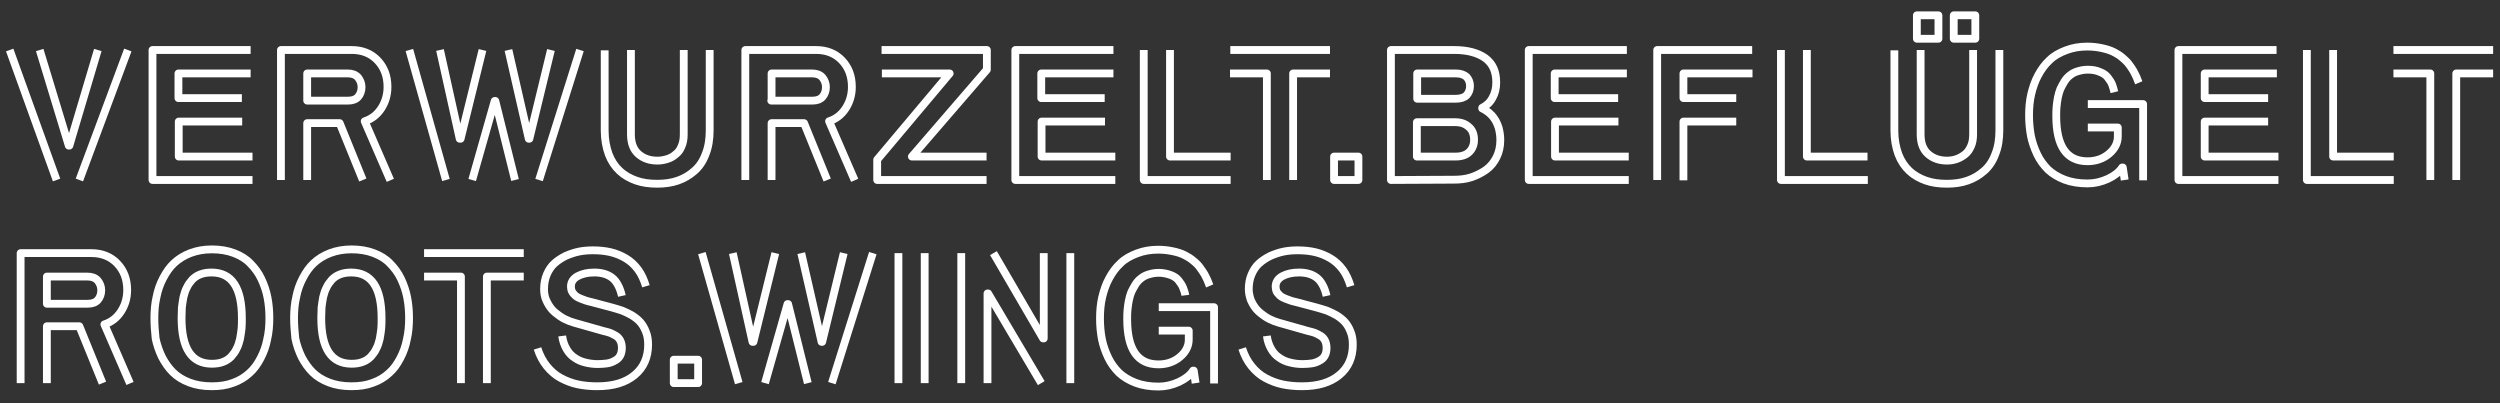 <?xml version="1.0" encoding="utf-8"?>
<!-- Generator: Adobe Illustrator 19.1.0, SVG Export Plug-In . SVG Version: 6.00 Build 0)  -->
<svg version="1.1" id="Ebene_1" xmlns="http://www.w3.org/2000/svg" xmlns:xlink="http://www.w3.org/1999/xlink" x="0px" y="0px"
	 viewBox="116 219.9 800 129" style="enable-background:new 116 219.9 800 129;" xml:space="preserve">
<rect x="116" y="219.9" width="800" height="129" fill="#333333" stroke="none"/>
<style type="text/css">
	.st0{fill:none;stroke:#FFFFFF;stroke-width:2.5;stroke-linejoin:round;stroke-miterlimit:4.456;}
</style>
<g>
	<path class="st0" d="M128.7,235.9l9.3,30.6h0.2l9.1-30.6 M134.1,277.5l-15-41.6 M156.9,235.9l-15.5,41.6"/>
	<path class="st0" d="M196.2,243.4h-23.1v7.9h20.3 M196.8,277.5h-32v-41.6h31.4 M193.5,258.8h-20.3V270h23.6"/>
	<path class="st0" d="M232.1,277.5l-7.4-18.2h-10.4v18.2 M205.9,277.5v-41.6h22.7c3.3,0,6.1,1.1,8.2,3.3c2.1,2.2,3.2,5,3.2,8.5
		c0,2.6-0.7,4.9-2,6.9c-1.3,2-3.1,3.4-5.3,4.1l8.2,18.9 M214.3,252.1h13.1c1.4,0,2.5-0.4,3.2-1.2c0.7-0.8,1.1-1.9,1.1-3.1
		c0-1.2-0.4-2.2-1.1-3.1c-0.8-0.9-1.9-1.3-3.3-1.3h-13V252.1z"/>
	<path class="st0" d="M280.8,277.5l-6.3-25.3h-0.2l-7.2,25.3 M301.6,235.9l-13.1,41.6 M278.7,235.9l6.5,28.4h0.2l6.9-28.4
		 M256.8,235.9l6.3,28.4h0.3l7-28.4 M258.7,277.5L247,235.9"/>
	<path class="st0" d="M343.1,235.9v25.7c0,2.8-0.4,5.4-1.3,7.6c-0.8,2.2-2,4-3.6,5.4s-3.3,2.4-5.3,3.1c-2,0.7-4.2,1-6.6,1
		c-2.5,0-4.7-0.3-6.7-1c-2-0.7-3.8-1.7-5.3-3.1c-1.5-1.4-2.7-3.2-3.5-5.3c-0.8-2.2-1.3-4.7-1.3-7.6v-25.7 M317.9,235.9v27
		c0,2.8,0.8,4.9,2.4,6.3c1.6,1.4,3.6,2.1,6.1,2.1c1.1,0,2.1-0.2,3.1-0.5c1-0.3,1.9-0.8,2.7-1.5c0.8-0.6,1.5-1.5,1.9-2.6
		c0.5-1.1,0.7-2.4,0.7-3.8v-27"/>
	<path class="st0" d="M380.7,277.5l-7.4-18.2h-10.4v18.2 M354.5,277.5v-41.6h22.7c3.3,0,6.1,1.1,8.2,3.3c2.1,2.2,3.2,5,3.2,8.5
		c0,2.6-0.7,4.9-2,6.9c-1.3,2-3.1,3.4-5.3,4.1l8.2,18.9 M362.8,252.1H376c1.4,0,2.5-0.4,3.2-1.2c0.7-0.8,1.1-1.9,1.1-3.1
		c0-1.2-0.4-2.2-1.1-3.1c-0.8-0.9-1.9-1.3-3.3-1.3h-13V252.1z"/>
	<path class="st0" d="M431.7,277.5h-35V271l23.2-27.6h-21.7 M398.1,235.9h33.7v6.3l-24,27.8h23.9"/>
	<path class="st0" d="M469.6,258.8h-20.3V270h23.6 M472.3,243.4h-23.1v7.9h20.3 M472.9,277.5h-32v-41.6h31.4"/>
	<path class="st0" d="M509.8,277.5H482v-41.6 M490.4,235.9V270h19.4"/>
	<path class="st0" d="M521.4,277.5v-34.1h-11.8 M541.6,243.4h-11.8v34.1 M509.7,235.9h31.9"/>
	<path class="st0" d="M542.9,277.5V270h7.8v7.5H542.9z"/>
	<path class="st0" d="M561.1,277.5v-41.6h20.3c4.2,0,7.5,0.9,9.9,2.6c2.4,1.8,3.5,4.3,3.5,7.8c0,1.8-0.4,3.5-1.2,4.9
		c-0.8,1.5-1.9,2.5-3.3,3.2v0.2c0.7,0.3,1.4,0.8,2.1,1.3c0.6,0.5,1.3,1.2,1.8,2c0.6,0.8,1,1.8,1.4,3c0.3,1.2,0.5,2.4,0.5,3.8
		c0,2-0.4,3.9-1.2,5.5c-0.8,1.6-1.9,3-3.3,4c-1.4,1-3,1.8-4.7,2.4c-1.8,0.6-3.7,0.8-5.6,0.8L561.1,277.5L561.1,277.5z M569.5,251.5
		h12.4c1.5,0,2.7-0.4,3.4-1.1c0.7-0.8,1.1-1.7,1.1-3c0-1.2-0.4-2.1-1.1-2.9c-0.8-0.7-1.9-1.1-3.4-1.1h-12.4V251.5z M569.5,270h12.3
		c1.9,0,3.4-0.5,4.4-1.5c1-1,1.5-2.3,1.5-3.9c0-1.8-0.6-3.2-1.7-4.1c-1.1-1-2.5-1.5-4.3-1.5h-12.3V270z"/>
	<path class="st0" d="M637.2,277.5h-32v-41.6h31.4 M633.9,258.8h-20.3V270h23.6 M636.6,243.4h-23.1v7.9h20.3"/>
	<path class="st0" d="M671.6,258.8h-16.9v18.8 M676.8,243.4h-22.1v7.9h16.9 M646.3,277.5v-41.6h30.4"/>
	<path class="st0" d="M713.7,277.5h-27.8v-41.6 M694.2,235.9V270h19.4"/>
	<path class="st0" d="M755.8,235.9v25.7c0,2.8-0.4,5.4-1.3,7.6c-0.8,2.2-2,4-3.6,5.4s-3.3,2.4-5.3,3.1c-2,0.7-4.2,1-6.6,1
		c-2.5,0-4.7-0.3-6.7-1c-2-0.7-3.8-1.7-5.3-3.1s-2.7-3.2-3.5-5.3c-0.8-2.2-1.3-4.7-1.3-7.6v-25.7 M730.6,235.9v27
		c0,2.8,0.8,4.9,2.4,6.3c1.6,1.4,3.6,2.1,6.1,2.1c1.1,0,2.1-0.2,3-0.5s1.8-0.8,2.7-1.5c0.8-0.6,1.4-1.5,1.9-2.6
		c0.5-1.1,0.7-2.4,0.7-3.8v-27 M729.4,232.3v-7.5h6.9v7.5H729.4z M741.2,232.3v-7.5h6.9v7.5H741.2z"/>
	<path class="st0" d="M795.9,277.5l-0.6-4h-0.2c-0.9,1.4-2.4,2.6-4.5,3.6c-2.2,1-4.3,1.5-6.6,1.5c-2.7,0-5.2-0.4-7.3-1.2
		c-2.1-0.8-3.9-1.9-5.3-3.2c-1.4-1.4-2.6-3-3.5-4.9s-1.6-3.9-2-5.9c-0.4-2.1-0.6-4.3-0.6-6.6c0-2.4,0.2-4.7,0.7-6.8
		c0.5-2.1,1.2-4.2,2.2-6c1-1.9,2.2-3.5,3.6-4.8c1.4-1.4,3.2-2.4,5.3-3.2c2.1-0.8,4.3-1.2,6.8-1.2c1.7,0,3.3,0.2,4.7,0.5
		s2.7,0.7,3.7,1.2c1,0.5,2,1.1,2.8,1.8s1.6,1.4,2.1,2.1c0.5,0.6,1,1.4,1.5,2.2c0.5,0.9,0.8,1.6,1,2c0.2,0.5,0.4,1.1,0.7,1.8
		 M784.1,253.2h17.7v24.4 M792.6,249.4c-0.2-0.8-0.4-1.6-0.7-2.4c-0.3-0.8-0.8-1.5-1.4-2.3s-1.5-1.4-2.6-1.8
		c-1.1-0.5-2.4-0.7-3.8-0.7c-1.2,0-2.2,0.2-3.2,0.5c-1,0.3-1.8,0.7-2.5,1.3c-0.7,0.5-1.3,1.2-1.8,2c-0.5,0.8-0.9,1.6-1.3,2.4
		c-0.3,0.8-0.6,1.7-0.8,2.8c-0.2,1-0.3,2-0.4,2.9c-0.1,0.9-0.1,1.9-0.1,2.9c0,9.7,3.3,14.5,10,14.5c2.7,0,5-0.8,6.9-2.4
		s2.8-3.5,2.8-5.5v-2.9h-9.6"/>
	<path class="st0" d="M844.6,243.4h-23.1v7.9h20.3 M845.1,277.5h-32v-41.6h31.4 M841.8,258.8h-20.3V270h23.6"/>
	<path class="st0" d="M862.6,235.9V270H882 M882,277.5h-27.8v-41.6"/>
	<path class="st0" d="M893.7,277.5v-34.1h-11.8 M913.8,243.4h-11.8v34.1 M881.9,235.9h31.9"/>
	<path class="st0" d="M148.8,342.5l-7.4-18.2H131v18.2 M122.6,342.5v-41.6h22.7c3.3,0,6.1,1.1,8.2,3.3c2.1,2.2,3.2,5,3.2,8.5
		c0,2.6-0.7,4.9-2,6.9c-1.3,2-3.1,3.4-5.3,4.1l8.2,18.9 M131,317.1h13.1c1.4,0,2.5-0.4,3.2-1.2c0.7-0.8,1.1-1.9,1.1-3.1
		c0-1.2-0.4-2.2-1.1-3.1c-0.8-0.9-1.9-1.3-3.3-1.3h-13V317.1z"/>
	<path class="st0" d="M165.4,321.7c0-2.4,0.2-4.7,0.7-6.8c0.4-2.1,1.1-4.1,2.1-6c1-1.9,2.1-3.5,3.5-4.8s3.1-2.4,5.2-3.2
		c2.1-0.8,4.4-1.2,6.9-1.2c2.6,0,5,0.4,7.1,1.2s3.9,1.9,5.2,3.3c1.4,1.4,2.6,3,3.5,4.9c0.9,1.9,1.6,3.9,2,6c0.4,2.1,0.6,4.2,0.6,6.6
		c0,2.4-0.2,4.7-0.7,6.8c-0.4,2.1-1.1,4.1-2.1,6c-1,1.9-2.1,3.5-3.6,4.8c-1.4,1.3-3.2,2.4-5.2,3.1c-2.1,0.8-4.3,1.1-6.9,1.1
		c-2.6,0-5-0.4-7.1-1.2c-2.1-0.8-3.9-1.9-5.3-3.3c-1.4-1.4-2.5-3-3.5-4.9c-0.9-1.9-1.6-3.9-2-5.9C165.6,326.2,165.4,324,165.4,321.7
		z M174.1,321.7c0,9.7,3.2,14.6,9.7,14.6c1.4,0,2.6-0.2,3.6-0.6c1.1-0.4,1.9-1,2.6-1.7c0.7-0.8,1.3-1.6,1.7-2.5
		c0.5-0.9,0.8-1.9,1.1-3.1c0.2-1.2,0.4-2.3,0.5-3.3c0.1-1,0.1-2.2,0.1-3.4c0-9.7-3.2-14.6-9.7-14.6c-1.4,0-2.6,0.2-3.6,0.6
		c-1.1,0.4-1.9,1-2.6,1.7c-0.7,0.8-1.3,1.6-1.7,2.5c-0.5,0.9-0.8,1.9-1.1,3.1c-0.2,1.2-0.4,2.3-0.5,3.3
		C174.2,319.4,174.1,320.5,174.1,321.7z"/>
	<path class="st0" d="M210.1,321.7c0-2.4,0.2-4.7,0.7-6.8c0.4-2.1,1.1-4.1,2.1-6c1-1.9,2.1-3.5,3.5-4.8c1.4-1.3,3.1-2.4,5.2-3.2
		c2.1-0.8,4.4-1.2,6.9-1.2c2.6,0,5,0.4,7.1,1.2c2.1,0.8,3.9,1.9,5.2,3.3c1.4,1.4,2.6,3,3.5,4.9c0.9,1.9,1.6,3.9,2,6
		c0.4,2.1,0.6,4.2,0.6,6.6c0,2.4-0.2,4.7-0.7,6.8c-0.4,2.1-1.1,4.1-2.1,6c-1,1.9-2.1,3.5-3.6,4.8c-1.4,1.3-3.2,2.4-5.2,3.1
		c-2.1,0.8-4.3,1.1-6.9,1.1c-2.6,0-5-0.4-7.1-1.2c-2.1-0.8-3.9-1.9-5.3-3.3c-1.4-1.4-2.5-3-3.5-4.9c-0.9-1.9-1.6-3.9-2-5.9
		C210.3,326.2,210.1,324,210.1,321.7z M218.8,321.7c0,9.7,3.2,14.6,9.7,14.6c1.4,0,2.6-0.2,3.6-0.6c1.1-0.4,1.9-1,2.6-1.7
		c0.7-0.8,1.3-1.6,1.7-2.5c0.5-0.9,0.8-1.9,1.1-3.1c0.2-1.2,0.4-2.3,0.5-3.3c0.1-1,0.1-2.2,0.1-3.4c0-9.7-3.2-14.6-9.7-14.6
		c-1.4,0-2.6,0.2-3.6,0.6c-1.1,0.4-1.9,1-2.6,1.7c-0.7,0.8-1.3,1.6-1.7,2.5c-0.5,0.9-0.8,1.9-1.1,3.1c-0.2,1.2-0.4,2.3-0.5,3.3
		C218.9,319.4,218.8,320.5,218.8,321.7z"/>
	<path class="st0" d="M283.6,308.4h-11.8v34.1 M251.7,300.9h31.9 M263.5,342.5v-34.1h-11.8"/>
	<path class="st0" d="M295.9,327.4c0.2,1.6,0.7,3,1.4,4.2c0.7,1.2,1.5,2.1,2.6,2.8c1,0.7,2.1,1.2,3.4,1.5c1.2,0.3,2.5,0.5,4,0.5
		c1.1,0,2.1-0.1,2.9-0.2c0.8-0.1,1.7-0.4,2.4-0.8c0.8-0.4,1.4-0.9,1.8-1.6c0.4-0.7,0.6-1.6,0.6-2.6c0-0.9-0.2-1.7-0.5-2.3
		c-0.3-0.6-0.8-1.2-1.5-1.6c-0.7-0.4-1.3-0.7-1.8-0.9c-0.6-0.2-1.3-0.4-2.2-0.6l-7.4-2.1c-1.1-0.3-2.2-0.6-3.3-1
		c-1-0.4-2.1-0.9-3.1-1.6c-1-0.7-1.9-1.4-2.6-2.2c-0.7-0.8-1.3-1.8-1.8-2.9c-0.5-1.1-0.7-2.3-0.7-3.6c0-1.7,0.3-3.3,0.9-4.7
		c0.6-1.4,1.4-2.6,2.4-3.5c1-0.9,2.2-1.7,3.6-2.4c1.4-0.6,2.8-1.1,4.3-1.4c1.5-0.3,3-0.4,4.5-0.4c2,0,3.9,0.2,5.6,0.6
		c1.7,0.4,3.4,1.1,4.9,2s2.8,2.1,3.9,3.6c1.1,1.5,1.9,3.3,2.5,5.3 M315,314.6c-0.6-2.7-1.7-4.7-3.1-5.8c-1.4-1.1-3.3-1.7-5.7-1.7
		c-2.2,0-3.9,0.4-5.4,1.2c-1.4,0.8-2.1,1.9-2.1,3.3c0,0.5,0.1,0.9,0.2,1.3c0.2,0.4,0.4,0.8,0.9,1.3c0.4,0.5,1.1,0.9,2.1,1.3
		c0.9,0.4,2.1,0.8,3.5,1.1l6.4,1.7c1.2,0.3,2.3,0.7,3.3,1c1,0.4,2,0.9,3.1,1.5c1.1,0.7,2,1.4,2.7,2.2c0.7,0.8,1.3,1.8,1.8,3.1
		c0.5,1.2,0.7,2.6,0.7,4.1c0,4-1.4,7.3-4.3,9.7c-2.9,2.4-6.8,3.6-12,3.6c-2.2,0-4.3-0.2-6.2-0.6c-1.9-0.4-3.7-1.1-5.4-2
		c-1.7-0.9-3.2-2.2-4.5-3.8c-1.3-1.6-2.3-3.5-3-5.7"/>
	<path class="st0" d="M331.6,342.5V335h7.8v7.5H331.6z"/>
	<path class="st0" d="M352.4,342.5l-11.8-41.6 M374.5,342.5l-6.3-25.3h-0.2l-7.2,25.3 M395.3,300.9l-13.1,41.6 M372.4,300.9
		l6.5,28.4h0.2l6.9-28.4 M350.5,300.9l6.3,28.4h0.3l7-28.4"/>
	<path class="st0" d="M411.9,300.9v41.6 M403.5,342.5v-41.6"/>
	<path class="st0" d="M449.2,342.5l-17-28.7h-0.2v28.7 M458.5,300.9v41.6 M433.9,300.9l15.9,27.3h0.2v-27.3 M423.6,342.5v-41.6"/>
	<path class="st0" d="M498.6,342.5l-0.6-4h-0.2c-0.9,1.4-2.4,2.6-4.5,3.6c-2.2,1-4.3,1.5-6.6,1.5c-2.7,0-5.2-0.4-7.3-1.2
		c-2.1-0.8-3.9-1.9-5.3-3.2c-1.4-1.4-2.6-3-3.5-4.9s-1.6-3.9-2-5.9c-0.4-2.1-0.6-4.3-0.6-6.6c0-2.4,0.2-4.7,0.7-6.8
		c0.5-2.1,1.2-4.2,2.2-6c1-1.9,2.2-3.5,3.6-4.8c1.4-1.4,3.2-2.4,5.3-3.2s4.3-1.2,6.8-1.2c1.7,0,3.3,0.2,4.7,0.5
		c1.5,0.3,2.7,0.7,3.7,1.2c1,0.5,2,1.1,2.8,1.8c0.9,0.7,1.6,1.4,2.1,2.1s1,1.4,1.5,2.2c0.5,0.9,0.8,1.6,1,2c0.2,0.5,0.4,1.1,0.7,1.8
		 M486.8,318.2h17.7v24.4 M495.3,314.4c-0.1-0.8-0.4-1.6-0.7-2.4c-0.3-0.8-0.8-1.5-1.4-2.3c-0.6-0.8-1.5-1.4-2.6-1.8
		s-2.4-0.7-3.8-0.7c-1.2,0-2.2,0.2-3.2,0.5c-1,0.3-1.8,0.7-2.5,1.3c-0.7,0.5-1.3,1.2-1.8,2c-0.5,0.8-0.9,1.6-1.3,2.4
		c-0.3,0.8-0.6,1.7-0.8,2.8c-0.2,1-0.3,2-0.4,2.9c-0.1,0.9-0.1,1.9-0.1,2.9c0,9.7,3.3,14.5,10,14.5c2.7,0,5-0.8,6.9-2.4
		c1.9-1.6,2.8-3.5,2.8-5.5v-2.9h-9.6"/>
	<path class="st0" d="M540.5,314.6c-0.6-2.7-1.7-4.7-3.1-5.8c-1.4-1.1-3.3-1.7-5.7-1.7c-2.2,0-3.9,0.4-5.4,1.2
		c-1.4,0.8-2.1,1.9-2.1,3.3c0,0.5,0.1,0.9,0.2,1.3c0.1,0.4,0.4,0.8,0.9,1.3c0.4,0.5,1.1,0.9,2.1,1.3c0.9,0.4,2.1,0.8,3.5,1.1
		l6.4,1.7c1.2,0.3,2.3,0.7,3.3,1c1,0.4,2,0.9,3.1,1.5c1.1,0.7,2,1.4,2.7,2.2s1.3,1.8,1.8,3.1c0.5,1.2,0.7,2.6,0.7,4.1
		c0,4-1.4,7.3-4.3,9.7c-2.9,2.4-6.8,3.6-12,3.6c-2.2,0-4.3-0.2-6.2-0.6c-1.9-0.4-3.7-1.1-5.4-2c-1.7-0.9-3.2-2.2-4.5-3.8
		c-1.3-1.6-2.3-3.5-3-5.7 M521.4,327.4c0.2,1.6,0.7,3,1.4,4.2c0.7,1.2,1.5,2.1,2.6,2.8c1,0.7,2.1,1.2,3.4,1.5c1.2,0.3,2.5,0.5,4,0.5
		c1.1,0,2.1-0.1,2.9-0.2c0.8-0.1,1.7-0.4,2.4-0.8c0.8-0.4,1.4-0.9,1.8-1.6c0.4-0.7,0.6-1.6,0.6-2.6c0-0.9-0.2-1.7-0.5-2.3
		c-0.3-0.6-0.8-1.2-1.5-1.6s-1.3-0.7-1.8-0.9c-0.6-0.2-1.3-0.4-2.2-0.6l-7.4-2.1c-1.1-0.3-2.2-0.6-3.3-1c-1-0.4-2.1-0.9-3.1-1.6
		c-1-0.7-1.9-1.4-2.6-2.2c-0.7-0.8-1.3-1.8-1.8-2.9c-0.4-1.1-0.7-2.3-0.7-3.6c0-1.7,0.3-3.3,0.9-4.7c0.6-1.4,1.4-2.6,2.4-3.5
		c1-0.9,2.2-1.7,3.6-2.4c1.4-0.6,2.8-1.1,4.3-1.4c1.5-0.3,3-0.4,4.5-0.4c2,0,3.9,0.2,5.6,0.6c1.7,0.4,3.4,1.1,4.9,2
		c1.5,0.9,2.8,2.1,3.9,3.6c1.1,1.5,1.9,3.3,2.5,5.3"/>
</g>
</svg>
